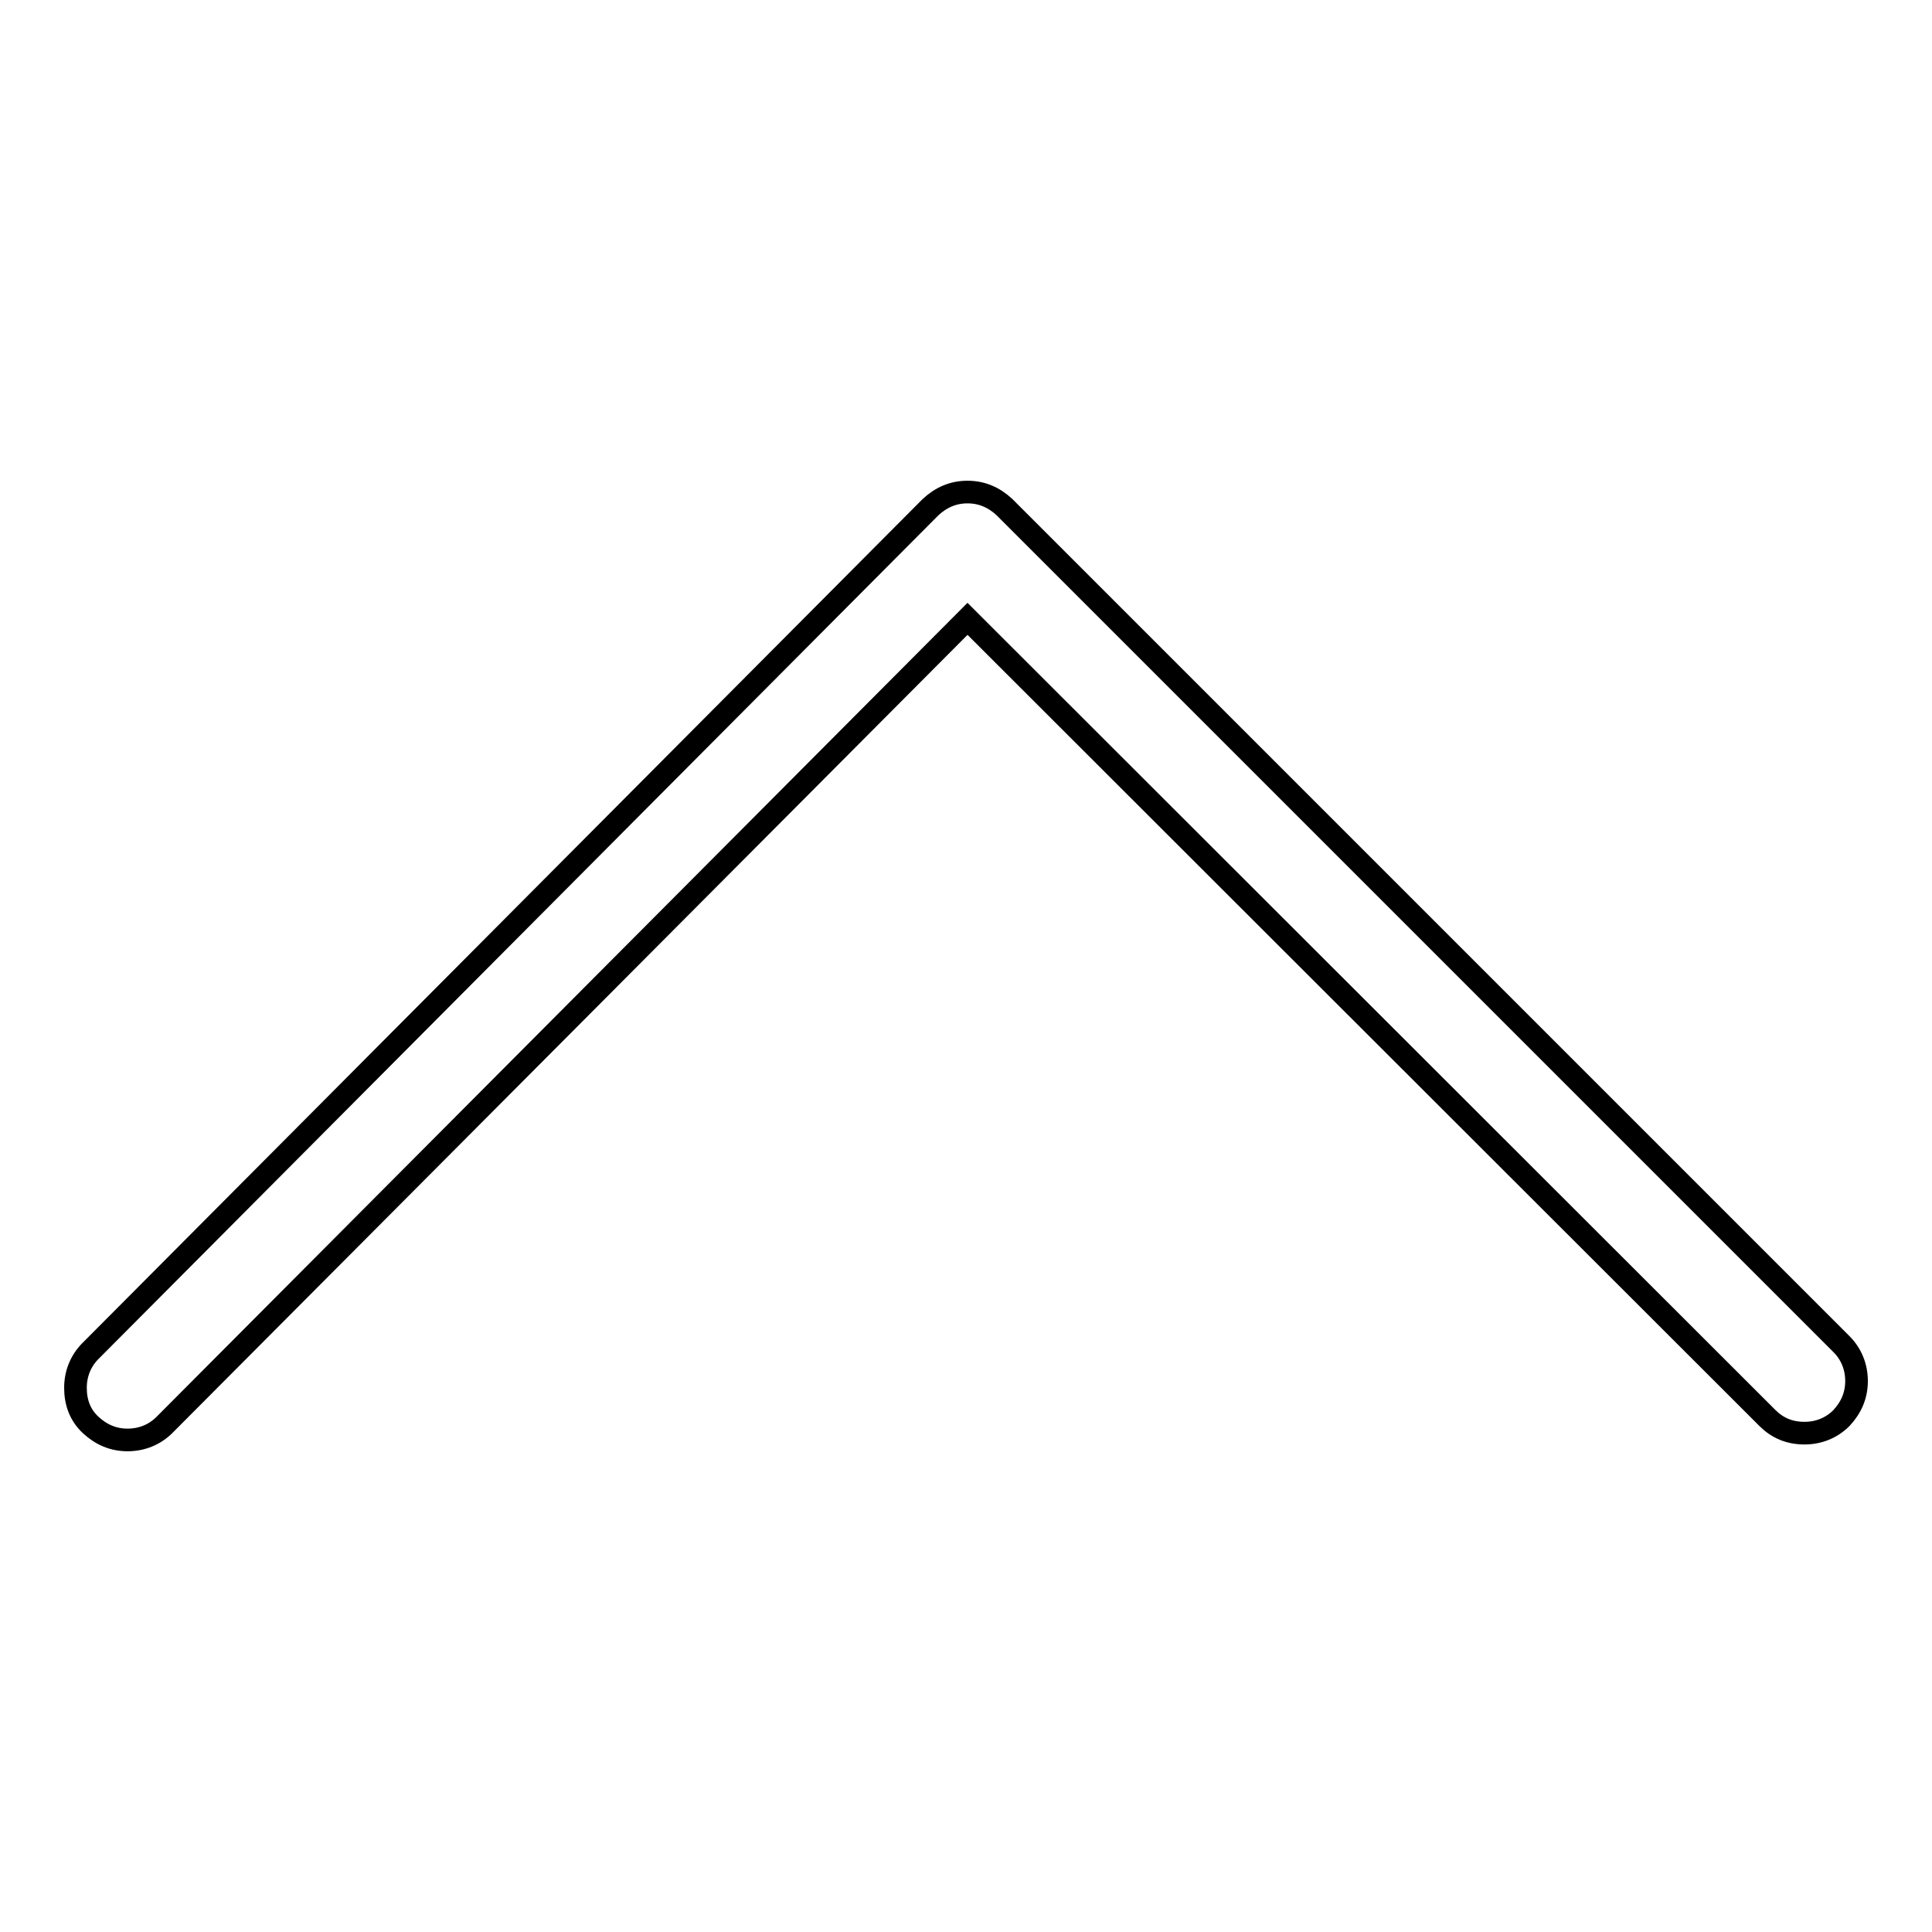 <?xml version="1.0" encoding="utf-8"?>
<!-- Svg Vector Icons : http://www.onlinewebfonts.com/icon -->
<!DOCTYPE svg PUBLIC "-//W3C//DTD SVG 1.1//EN" "http://www.w3.org/Graphics/SVG/1.1/DTD/svg11.dtd">
<svg version="1.1" xmlns="http://www.w3.org/2000/svg" xmlns:xlink="http://www.w3.org/1999/xlink" x="0px" y="0px" viewBox="0 0 256 256" enable-background="new 0 0 256 256" xml:space="preserve">
<g><g><path stroke-width="3" fill-opacity="0" stroke="#000000"  d="M128.2,82L21.8,188.8c-1.3,1.3-3,2-4.9,2c-1.9,0-3.5-0.7-4.9-2s-2-3-2-4.9s0.7-3.6,2-4.9L123.3,67.2c1.4-1.3,3-2,4.9-2c1.9,0,3.5,0.7,4.9,2L244,178.1c1.3,1.3,2,3,2,4.9c0,1.9-0.7,3.5-2,4.9c-1.3,1.3-3,2-4.9,2c-2,0-3.6-0.7-4.9-2L128.2,82z"/></g></g>
</svg>